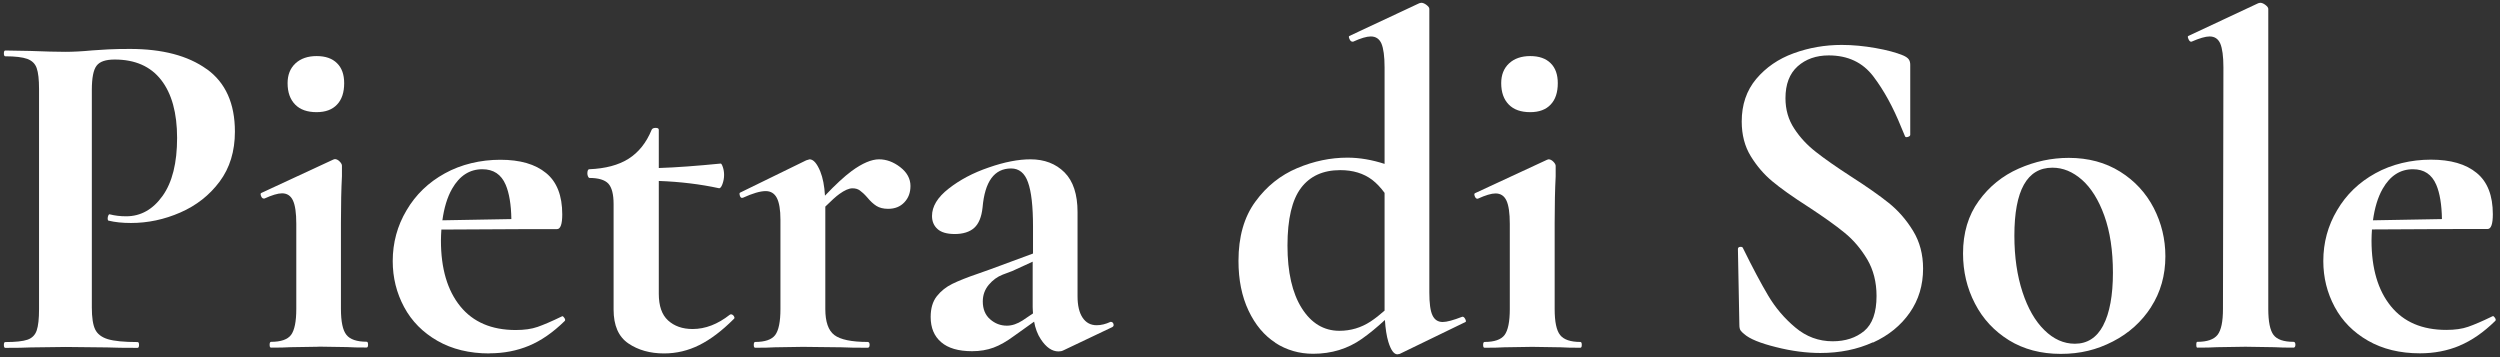 <?xml version="1.0" encoding="UTF-8" standalone="no"?>
<!DOCTYPE svg PUBLIC "-//W3C//DTD SVG 1.1//EN" "http://www.w3.org/Graphics/SVG/1.1/DTD/svg11.dtd">
<svg width="100%" height="100%" viewBox="0 0 224 32" version="1.1" xmlns="http://www.w3.org/2000/svg" xmlns:xlink="http://www.w3.org/1999/xlink" xml:space="preserve" xmlns:serif="http://www.serif.com/" style="fill-rule:evenodd;clip-rule:evenodd;stroke-linejoin:round;stroke-miterlimit:2;">
    <rect x="0" y="0" width="224" height="32" fill="#333333" stroke="none"/>
    <g transform="matrix(1,0,0,0.999,-11.052,-9.671)">
        <path d="M29.57,15.88C27.89,14.67 25.6,14.07 22.7,14.07C21.96,14.07 21.31,14.08 20.74,14.11C20.17,14.14 19.7,14.17 19.33,14.2C18.39,14.29 17.58,14.33 16.9,14.33C16.13,14.33 15.09,14.3 13.79,14.25L11.53,14.21C11.44,14.21 11.4,14.3 11.4,14.47C11.4,14.64 11.44,14.73 11.53,14.73C12.41,14.73 13.07,14.81 13.49,14.96C13.92,15.12 14.2,15.39 14.34,15.79C14.48,16.19 14.55,16.81 14.55,17.67L14.55,37.42C14.55,38.27 14.48,38.91 14.34,39.32C14.2,39.73 13.92,40.01 13.51,40.15C13.1,40.29 12.44,40.36 11.53,40.36C11.44,40.36 11.4,40.44 11.4,40.62C11.4,40.8 11.44,40.88 11.53,40.88C12.5,40.88 13.26,40.87 13.83,40.84L16.94,40.8L20.65,40.84C21.3,40.87 22.21,40.88 23.38,40.88C23.46,40.88 23.51,40.79 23.51,40.62C23.51,40.45 23.47,40.36 23.38,40.36C22.16,40.36 21.27,40.27 20.71,40.1C20.16,39.93 19.78,39.64 19.58,39.23C19.38,38.82 19.28,38.16 19.28,37.25L19.28,17.75C19.28,16.67 19.42,15.94 19.71,15.57C19.99,15.2 20.53,15.02 21.33,15.02C23.15,15.02 24.54,15.63 25.49,16.85C26.44,18.07 26.92,19.81 26.92,22.05C26.92,24.29 26.49,26.03 25.62,27.25C24.75,28.47 23.66,29.08 22.36,29.08C21.82,29.08 21.34,29.02 20.91,28.91C20.85,28.88 20.8,28.91 20.76,29C20.72,29.09 20.7,29.17 20.7,29.26C20.7,29.4 20.73,29.47 20.78,29.47C21.35,29.61 22.02,29.68 22.79,29.68C24.3,29.68 25.77,29.37 27.21,28.74C28.65,28.11 29.82,27.19 30.73,25.97C31.64,24.75 32.1,23.25 32.1,21.49C32.1,18.96 31.26,17.09 29.58,15.88L29.57,15.88Z" style="fill:white;fill-rule:nonzero;"/>
        <path d="M39.59,40.77L42.15,40.81C42.58,40.84 43.16,40.85 43.9,40.85C43.99,40.85 44.03,40.76 44.03,40.59C44.03,40.42 43.99,40.33 43.9,40.33C43.02,40.33 42.41,40.12 42.09,39.71C41.76,39.3 41.6,38.52 41.6,37.38L41.6,29.66C41.6,28.01 41.63,26.62 41.69,25.48L41.69,24.54C41.69,24.43 41.62,24.3 41.48,24.16C41.34,24.02 41.2,23.95 41.05,23.95L40.92,23.99L34.48,26.98C34.39,27.01 34.38,27.1 34.44,27.26C34.5,27.42 34.58,27.49 34.7,27.49L34.74,27.49C35.42,27.18 35.95,27.02 36.32,27.02C36.77,27.02 37.1,27.23 37.3,27.66C37.5,28.09 37.6,28.78 37.6,29.75L37.6,37.39C37.6,38.53 37.44,39.3 37.13,39.72C36.82,40.13 36.22,40.34 35.34,40.34C35.26,40.34 35.21,40.42 35.21,40.6C35.21,40.78 35.25,40.86 35.34,40.86C36.08,40.86 36.66,40.85 37.09,40.82L39.61,40.78L39.59,40.77Z" style="fill:white;fill-rule:nonzero;"/>
        <path d="M39.42,19.74C40.22,19.74 40.83,19.51 41.25,19.06C41.68,18.61 41.89,17.97 41.89,17.14C41.89,16.37 41.68,15.77 41.25,15.35C40.82,14.92 40.21,14.71 39.42,14.71C38.63,14.71 37.99,14.93 37.52,15.37C37.05,15.81 36.82,16.4 36.82,17.14C36.82,17.97 37.05,18.6 37.5,19.06C37.95,19.52 38.59,19.74 39.42,19.74Z" style="fill:white;fill-rule:nonzero;"/>
        <path d="M54.91,41.37C56.19,41.37 57.37,41.14 58.45,40.69C59.53,40.24 60.6,39.5 61.65,38.47C61.71,38.41 61.7,38.33 61.63,38.21C61.56,38.1 61.49,38.04 61.44,38.04L61.35,38.08C60.47,38.51 59.76,38.81 59.22,39C58.68,39.19 58.03,39.28 57.26,39.28C55.1,39.28 53.44,38.57 52.29,37.15C51.14,35.73 50.56,33.77 50.56,31.26C50.56,30.91 50.58,30.59 50.6,30.27L58.36,30.23L60.96,30.23C61.27,30.23 61.43,29.79 61.43,28.91C61.43,27.23 60.95,25.99 59.98,25.2C59.01,24.4 57.65,24.01 55.88,24.01C54.11,24.01 52.37,24.42 50.91,25.23C49.44,26.04 48.3,27.14 47.48,28.54C46.65,29.93 46.24,31.46 46.24,33.1C46.24,34.58 46.58,35.95 47.26,37.22C47.94,38.49 48.94,39.5 50.25,40.25C51.56,41 53.11,41.38 54.9,41.38L54.91,41.37ZM51.56,26.61C52.23,25.44 53.13,24.86 54.27,24.86C55.27,24.86 55.96,25.32 56.36,26.25C56.68,27 56.85,28.04 56.87,29.33L50.69,29.44C50.84,28.34 51.12,27.38 51.56,26.61Z" style="fill:white;fill-rule:nonzero;"/>
        <path d="M76.79,38.3C76.88,38.24 76.88,38.16 76.81,38.04C76.74,37.93 76.65,37.87 76.53,37.87L76.44,37.91C75.36,38.76 74.25,39.19 73.11,39.19C72.2,39.19 71.47,38.93 70.91,38.42C70.35,37.91 70.08,37.11 70.08,36.03L70.08,25.91C72,25.98 73.8,26.2 75.46,26.56C75.57,26.59 75.68,26.47 75.78,26.2C75.88,25.93 75.93,25.65 75.93,25.37C75.93,25.11 75.89,24.88 75.82,24.67C75.75,24.46 75.68,24.35 75.63,24.35C73.5,24.56 71.65,24.7 70.08,24.75L70.08,21.32C70.08,21.21 69.99,21.15 69.8,21.15C69.61,21.15 69.49,21.21 69.44,21.32C68.96,22.49 68.27,23.35 67.37,23.92C66.47,24.49 65.3,24.8 63.85,24.86C63.79,24.86 63.75,24.9 63.72,24.97C63.69,25.04 63.68,25.13 63.68,25.25C63.68,25.34 63.7,25.42 63.74,25.51C63.78,25.59 63.82,25.64 63.85,25.64C64.67,25.64 65.24,25.81 65.56,26.15C65.87,26.49 66.03,27.1 66.03,27.98L66.03,37.45C66.03,38.87 66.47,39.88 67.35,40.48C68.23,41.08 69.3,41.38 70.55,41.38C71.66,41.38 72.71,41.13 73.71,40.63C74.71,40.13 75.73,39.36 76.78,38.31L76.79,38.3Z" style="fill:white;fill-rule:nonzero;"/>
        <path d="M77.52,27.42L77.61,27.42C78.49,27.02 79.17,26.82 79.66,26.82C80.11,26.82 80.45,27.03 80.66,27.44C80.87,27.85 80.98,28.5 80.98,29.38L80.98,37.4C80.98,38.54 80.82,39.31 80.51,39.73C80.2,40.14 79.6,40.35 78.72,40.35C78.64,40.35 78.59,40.43 78.59,40.61C78.59,40.79 78.63,40.87 78.72,40.87C79.46,40.87 80.04,40.86 80.47,40.83L82.99,40.79L86.45,40.83C87.02,40.86 87.8,40.87 88.8,40.87C88.91,40.87 88.97,40.78 88.97,40.61C88.97,40.44 88.91,40.35 88.8,40.35C87.35,40.35 86.35,40.14 85.81,39.73C85.27,39.32 85,38.54 85,37.4L85,28.21C85.54,27.68 85.96,27.29 86.26,27.08C86.73,26.74 87.12,26.57 87.43,26.57C87.69,26.57 87.91,26.63 88.09,26.76C88.27,26.89 88.5,27.09 88.75,27.38C89.03,27.72 89.31,27.98 89.58,28.15C89.85,28.32 90.2,28.41 90.63,28.41C91.23,28.41 91.71,28.22 92.08,27.83C92.45,27.44 92.63,26.96 92.63,26.36C92.63,25.71 92.32,25.14 91.71,24.67C91.1,24.2 90.47,23.97 89.81,23.97C89.15,23.97 88.31,24.32 87.36,25.02C86.71,25.5 85.9,26.25 84.97,27.23C84.92,26.36 84.78,25.63 84.55,25.06C84.25,24.33 83.93,23.97 83.59,23.97C83.56,23.97 83.46,24 83.29,24.06L77.36,26.96C77.3,26.99 77.3,27.07 77.34,27.22C77.38,27.36 77.45,27.43 77.53,27.43L77.52,27.42Z" style="fill:white;fill-rule:nonzero;"/>
        <path d="M103.7,38.49C103.81,39.12 104.01,39.66 104.31,40.11C104.79,40.84 105.32,41.2 105.89,41.2C106.06,41.2 106.2,41.17 106.32,41.11L110.71,39.02C110.82,38.96 110.86,38.87 110.82,38.74C110.78,38.61 110.7,38.55 110.59,38.55L110.55,38.55C110.12,38.75 109.71,38.85 109.31,38.85C108.77,38.85 108.35,38.62 108.05,38.17C107.75,37.72 107.6,37.08 107.6,36.25L107.6,28.7C107.6,27.11 107.21,25.92 106.43,25.14C105.65,24.36 104.63,23.97 103.38,23.97C102.3,23.97 101.05,24.21 99.65,24.7C98.24,25.18 97.04,25.82 96.05,26.6C95.05,27.38 94.56,28.2 94.56,29.05C94.56,29.53 94.72,29.92 95.05,30.22C95.38,30.52 95.9,30.67 96.61,30.67C97.32,30.67 97.93,30.49 98.34,30.12C98.75,29.75 99,29.14 99.09,28.29C99.29,25.96 100.14,24.79 101.65,24.79C102.36,24.79 102.87,25.2 103.16,26.03C103.46,26.86 103.61,28.18 103.61,30L103.61,32.42L99.77,33.84L98.7,34.22C97.7,34.56 96.93,34.87 96.38,35.14C95.83,35.41 95.36,35.78 94.99,36.25C94.62,36.72 94.44,37.34 94.44,38.11C94.44,39.08 94.75,39.83 95.38,40.37C96,40.91 96.93,41.18 98.15,41.18C98.86,41.18 99.5,41.07 100.07,40.86C100.64,40.65 101.25,40.3 101.9,39.82L103.72,38.52L103.7,38.49ZM99.77,38.32C99.33,37.94 99.11,37.4 99.11,36.72C99.11,36.15 99.29,35.65 99.64,35.23C100,34.8 100.41,34.5 100.9,34.31C101.38,34.13 101.67,34.02 101.75,33.99L103.58,33.15L103.58,37.23C103.58,37.43 103.6,37.61 103.61,37.79L102.68,38.42C102.2,38.73 101.73,38.89 101.27,38.89C100.7,38.89 100.2,38.7 99.76,38.31L99.77,38.32Z" style="fill:white;fill-rule:nonzero;"/>
        <path d="M125.32,40.43C126.33,41.08 127.46,41.41 128.71,41.41C130.36,41.41 131.82,40.96 133.08,40.07C133.76,39.59 134.45,39.02 135.14,38.38C135.19,39.16 135.29,39.82 135.45,40.35C135.68,41.09 135.95,41.46 136.26,41.46L136.47,41.42L142.36,38.56C142.42,38.53 142.41,38.45 142.34,38.3C142.27,38.16 142.19,38.09 142.11,38.09L142.07,38.09C141.27,38.4 140.69,38.56 140.32,38.56C139.89,38.56 139.59,38.36 139.4,37.96C139.21,37.56 139.12,36.88 139.12,35.91L139.12,10.48C139.12,10.37 139.03,10.25 138.86,10.12C138.69,9.99 138.53,9.93 138.39,9.93L138.22,9.97L131.95,12.91C131.89,12.94 131.9,13.03 131.97,13.19C132.04,13.35 132.13,13.42 132.25,13.42L132.29,13.42C132.97,13.11 133.5,12.95 133.87,12.95C134.32,12.95 134.64,13.16 134.83,13.59C135.01,14.02 135.11,14.73 135.11,15.72L135.11,24.38C134,24.02 132.89,23.82 131.78,23.82C130.27,23.82 128.77,24.13 127.28,24.76C125.79,25.39 124.53,26.39 123.53,27.77C122.52,29.15 122.02,30.92 122.02,33.08C122.02,34.79 122.32,36.27 122.92,37.54C123.52,38.81 124.32,39.77 125.33,40.42L125.32,40.43ZM127.62,26.54C128.43,25.47 129.6,24.94 131.14,24.94C132.28,24.94 133.23,25.23 134,25.81C134.39,26.11 134.76,26.5 135.11,26.98L135.11,37.54C134.68,37.92 134.26,38.25 133.85,38.52C133.01,39.07 132.08,39.35 131.06,39.35C129.67,39.35 128.54,38.67 127.69,37.32C126.84,35.97 126.41,34.1 126.41,31.71C126.41,29.32 126.82,27.59 127.63,26.53L127.62,26.54Z" style="fill:white;fill-rule:nonzero;"/>
        <path d="M143.43,27.5L143.47,27.5C144.15,27.19 144.68,27.03 145.05,27.03C145.5,27.03 145.83,27.24 146.03,27.67C146.23,28.1 146.33,28.79 146.33,29.76L146.33,37.4C146.33,38.54 146.17,39.31 145.86,39.73C145.55,40.14 144.95,40.35 144.07,40.35C143.99,40.35 143.94,40.43 143.94,40.61C143.94,40.79 143.98,40.87 144.07,40.87C144.81,40.87 145.39,40.86 145.82,40.83L148.34,40.79L150.9,40.83C151.33,40.86 151.91,40.87 152.65,40.87C152.74,40.87 152.78,40.78 152.78,40.61C152.78,40.44 152.74,40.35 152.65,40.35C151.77,40.35 151.16,40.14 150.84,39.73C150.51,39.32 150.35,38.54 150.35,37.4L150.35,29.68C150.35,28.03 150.38,26.64 150.44,25.5L150.44,24.56C150.44,24.45 150.37,24.32 150.23,24.18C150.09,24.04 149.95,23.97 149.8,23.97L149.67,24.01L143.23,27C143.14,27.03 143.13,27.12 143.19,27.28C143.25,27.44 143.33,27.51 143.45,27.51L143.43,27.5Z" style="fill:white;fill-rule:nonzero;"/>
        <path d="M148.16,19.74C148.96,19.74 149.57,19.51 149.99,19.06C150.42,18.61 150.63,17.97 150.63,17.14C150.63,16.37 150.42,15.77 149.99,15.35C149.56,14.92 148.95,14.71 148.16,14.71C147.37,14.71 146.73,14.93 146.26,15.37C145.79,15.81 145.56,16.4 145.56,17.14C145.56,17.97 145.79,18.6 146.24,19.06C146.69,19.52 147.33,19.74 148.16,19.74Z" style="fill:white;fill-rule:nonzero;"/>
        <path d="M178.86,40.41C180.27,39.77 181.37,38.87 182.17,37.72C182.97,36.57 183.36,35.25 183.36,33.77C183.36,32.49 183.06,31.36 182.46,30.38C181.86,29.4 181.14,28.57 180.28,27.88C179.43,27.2 178.29,26.4 176.87,25.49C175.56,24.64 174.52,23.91 173.76,23.31C172.99,22.71 172.34,22.02 171.82,21.22C171.29,20.42 171.03,19.51 171.03,18.49C171.03,17.24 171.39,16.29 172.12,15.63C172.85,14.98 173.78,14.65 174.91,14.65C176.62,14.65 177.95,15.28 178.9,16.53C179.85,17.78 180.68,19.3 181.4,21.09L181.74,21.9C181.77,21.98 181.85,22.01 182,21.96C182.14,21.92 182.21,21.85 182.21,21.77L182.21,15.5C182.21,15.3 182.17,15.14 182.08,15.01C181.99,14.88 181.82,14.76 181.57,14.65C180.94,14.39 180.12,14.17 179.1,13.99C178.08,13.81 177.07,13.71 176.07,13.71C174.56,13.71 173.13,13.96 171.76,14.46C170.39,14.96 169.28,15.73 168.41,16.76C167.54,17.8 167.11,19.07 167.11,20.58C167.11,21.77 167.38,22.81 167.92,23.69C168.46,24.57 169.11,25.33 169.86,25.95C170.61,26.58 171.67,27.33 173.04,28.21C174.43,29.12 175.53,29.9 176.33,30.56C177.13,31.21 177.8,32.01 178.36,32.95C178.91,33.89 179.19,34.98 179.19,36.23C179.19,37.71 178.82,38.75 178.08,39.37C177.34,39.98 176.4,40.29 175.26,40.29C174.01,40.29 172.89,39.88 171.91,39.05C170.93,38.23 170.12,37.27 169.48,36.19C168.84,35.11 168.09,33.7 167.24,31.97C167.21,31.86 167.13,31.81 166.98,31.82C166.84,31.83 166.77,31.9 166.77,32.01L166.77,32.05L166.9,38.83C166.9,39.06 166.94,39.22 167.01,39.32C167.08,39.42 167.19,39.53 167.33,39.64C167.81,40.07 168.76,40.46 170.17,40.81C171.58,41.17 172.91,41.34 174.16,41.34C175.89,41.34 177.47,41.02 178.87,40.38L178.86,40.41Z" style="fill:white;fill-rule:nonzero;"/>
        <path d="M203.79,37.21C204.64,35.89 205.07,34.37 205.07,32.67C205.07,31.13 204.72,29.69 204.03,28.34C203.33,26.99 202.33,25.9 201.02,25.08C199.71,24.26 198.18,23.84 196.41,23.84C194.87,23.84 193.38,24.16 191.93,24.8C190.48,25.44 189.28,26.41 188.35,27.7C187.41,28.99 186.94,30.57 186.94,32.41C186.94,34.03 187.29,35.53 188.01,36.91C188.72,38.29 189.74,39.38 191.06,40.2C192.38,41.01 193.92,41.42 195.69,41.42C197.46,41.42 198.92,41.05 200.36,40.31C201.8,39.57 202.94,38.54 203.79,37.22L203.79,37.21ZM199.5,38.87C198.92,39.97 198.07,40.51 196.96,40.51C195.96,40.51 195.05,40.1 194.23,39.29C193.4,38.48 192.75,37.34 192.27,35.88C191.79,34.42 191.54,32.73 191.54,30.82C191.54,26.75 192.68,24.72 194.95,24.72C195.89,24.72 196.77,25.08 197.6,25.81C198.42,26.54 199.09,27.61 199.6,29.03C200.11,30.45 200.37,32.16 200.37,34.15C200.37,36.14 200.08,37.77 199.5,38.86L199.5,38.87Z" style="fill:white;fill-rule:nonzero;"/>
        <path d="M216.55,40.34C215.67,40.34 215.07,40.13 214.76,39.72C214.45,39.31 214.29,38.53 214.29,37.39L214.29,10.48C214.29,10.37 214.2,10.25 214.03,10.12C213.86,9.99 213.7,9.93 213.56,9.93L213.39,9.97L207.12,12.91C207.06,12.94 207.07,13.03 207.14,13.19C207.21,13.35 207.29,13.42 207.37,13.42L207.41,13.42C208.12,13.11 208.66,12.95 209.03,12.95C209.48,12.95 209.8,13.16 209.99,13.59C210.17,14.02 210.27,14.73 210.27,15.72L210.23,37.39C210.23,38.53 210.07,39.3 209.74,39.72C209.41,40.13 208.81,40.34 207.93,40.34C207.87,40.34 207.84,40.42 207.84,40.6C207.84,40.78 207.87,40.86 207.93,40.86C208.67,40.86 209.25,40.85 209.68,40.82L212.24,40.78L214.84,40.82C215.27,40.85 215.84,40.86 216.55,40.86C216.66,40.86 216.72,40.77 216.72,40.6C216.72,40.43 216.66,40.34 216.55,40.34Z" style="fill:white;fill-rule:nonzero;"/>
        <path d="M231.43,40.68C232.51,40.23 233.58,39.49 234.63,38.46C234.69,38.4 234.68,38.32 234.61,38.2C234.54,38.09 234.47,38.03 234.42,38.03L234.33,38.07C233.45,38.5 232.74,38.8 232.2,38.99C231.66,39.18 231.01,39.27 230.24,39.27C228.08,39.27 226.42,38.56 225.27,37.14C224.12,35.72 223.54,33.76 223.54,31.25C223.54,30.9 223.56,30.58 223.58,30.26L231.34,30.22L233.94,30.22C234.25,30.22 234.41,29.78 234.41,28.9C234.41,27.22 233.93,25.98 232.96,25.19C231.99,24.39 230.63,24 228.86,24C227.09,24 225.35,24.41 223.89,25.22C222.42,26.03 221.28,27.13 220.46,28.53C219.63,29.92 219.22,31.45 219.22,33.09C219.22,34.57 219.56,35.94 220.24,37.21C220.92,38.48 221.92,39.49 223.23,40.24C224.54,40.99 226.09,41.37 227.88,41.37C229.16,41.37 230.34,41.14 231.42,40.69L231.43,40.68ZM224.54,26.61C225.21,25.44 226.11,24.86 227.25,24.86C228.25,24.86 228.94,25.32 229.34,26.25C229.66,27 229.83,28.04 229.85,29.33L223.67,29.44C223.82,28.34 224.1,27.38 224.54,26.61Z" style="fill:white;fill-rule:nonzero;"/>
    </g>
</svg>
